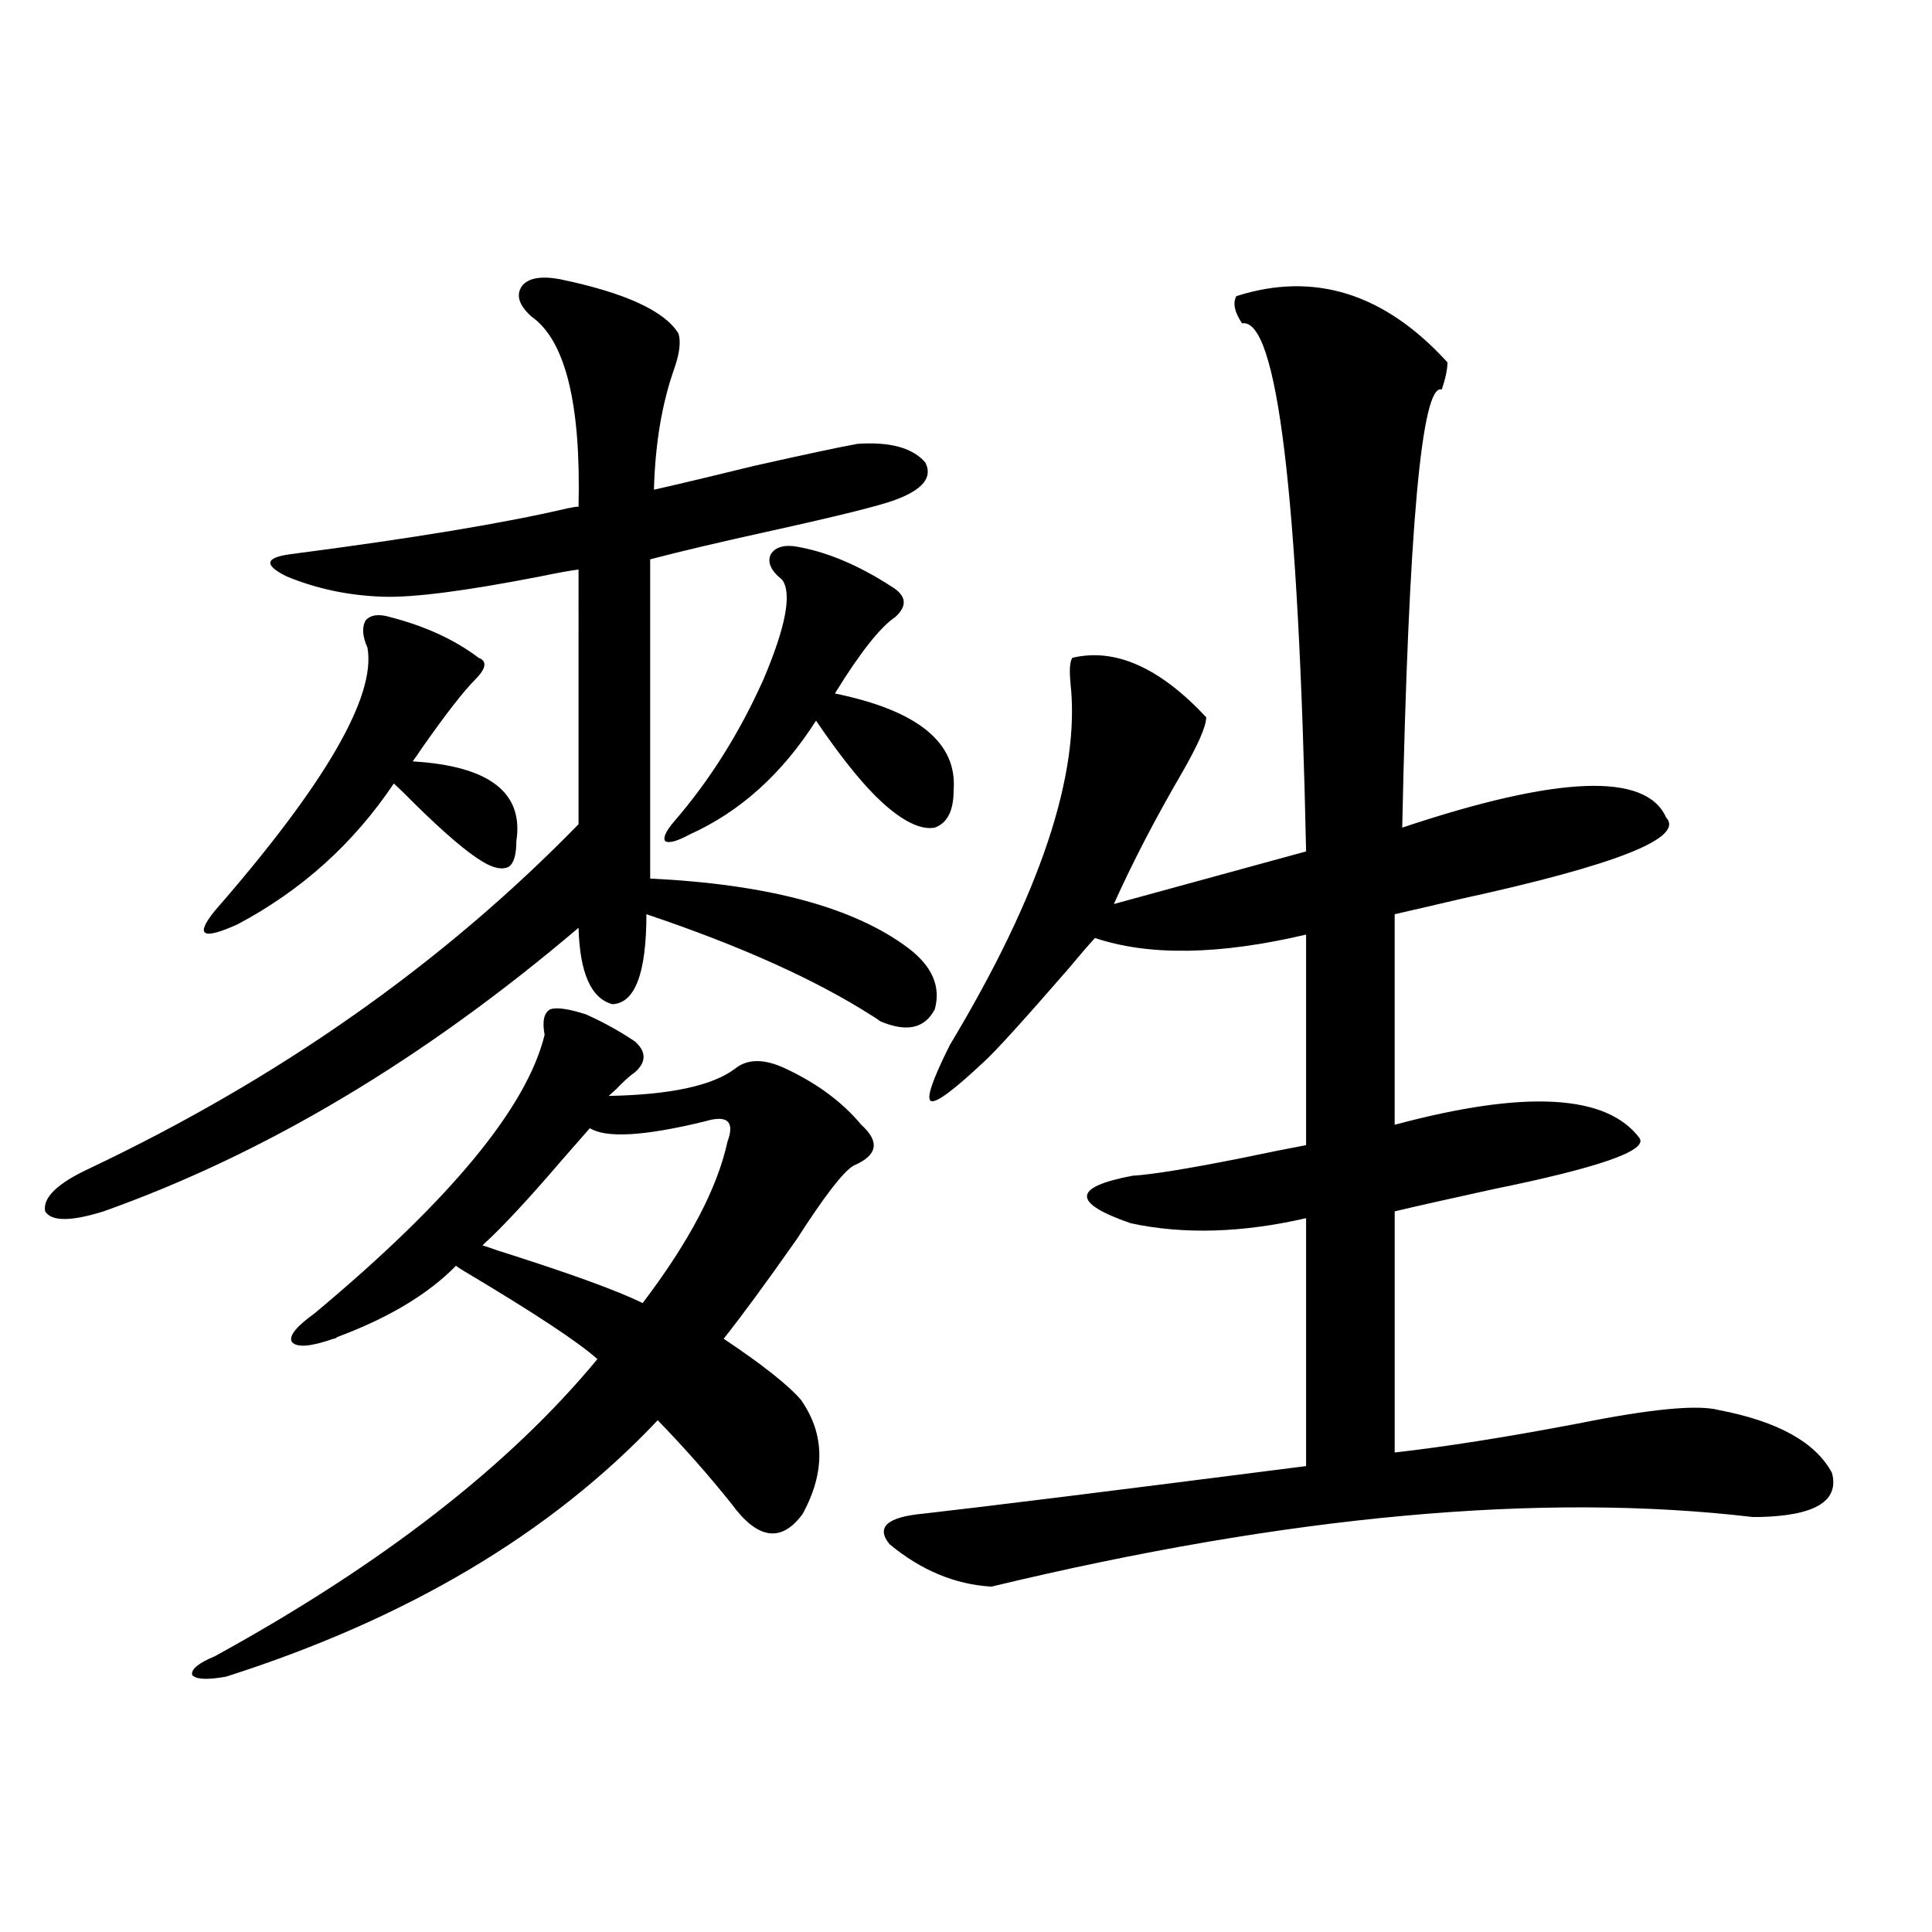 <?xml version="1.0" encoding="utf-8"?>
<!-- Generator: Adobe Illustrator 16.0.0, SVG Export Plug-In . SVG Version: 6.00 Build 0)  -->
<!DOCTYPE svg PUBLIC "-//W3C//DTD SVG 1.1//EN" "http://www.w3.org/Graphics/SVG/1.1/DTD/svg11.dtd">
<svg version="1.1" id="图层_1" xmlns="http://www.w3.org/2000/svg" xmlns:xlink="http://www.w3.org/1999/xlink" x="0px" y="0px"
	 width="1000px" height="1000px" viewBox="0 0 1000 1000" enable-background="new 0 0 1000 1000" xml:space="preserve">
<path d="M289.7,144.488c33.811,7.031,54.298,16.41,61.462,28.125c1.296,4.105,0.641,9.97-1.951,17.578
	c-6.509,18.168-10.091,39.262-10.731,63.281c13.003-2.926,30.243-7.031,51.706-12.305c26.006-5.851,43.901-9.668,53.657-11.426
	c16.905-1.168,28.612,2.06,35.121,9.668c3.902,7.621-1.311,14.063-15.609,19.336c-7.805,2.938-28.947,8.212-63.413,15.82
	c-26.676,5.864-47.804,10.849-63.413,14.941v165.234c61.127,2.938,105.684,14.941,133.655,36.035
	c12.348,9.38,16.905,19.927,13.658,31.641c-5.213,9.97-14.634,12.017-28.292,6.152c-0.655-0.577-1.951-1.456-3.902-2.637
	c-29.268-18.745-68.291-36.323-117.07-52.734c0,30.474-5.854,46.005-17.561,46.582c-11.066-2.925-16.92-16.108-17.561-39.551
	c-79.998,67.978-161.947,116.895-245.848,146.777c-16.92,5.273-26.996,5.273-30.243,0c-1.311-7.031,6.174-14.351,22.438-21.973
	c98.854-46.87,183.41-106.348,253.652-178.418V294.781c-4.558,0.591-11.066,1.758-19.512,3.516
	c-39.023,7.622-66.34,11.138-81.949,10.547c-17.561-0.577-34.146-4.093-49.755-10.547c-11.707-5.851-11.066-9.668,1.951-11.426
	c63.078-8.198,110.882-16.108,143.411-23.73c2.592-0.577,4.543-0.879,5.854-0.879c1.296-53.312-6.829-86.133-24.39-98.438
	c-6.509-5.851-8.14-11.124-4.878-15.82C273.436,143.911,279.944,142.73,289.7,144.488z M303.358,525.055
	c9.101,4.106,17.561,8.789,25.365,14.063c5.854,5.273,5.854,10.547,0,15.82c-2.606,1.758-5.854,4.696-9.756,8.789
	c-1.951,1.758-3.262,2.938-3.902,3.516c31.859-0.577,53.657-5.273,65.364-14.063c6.494-5.273,15.274-5.273,26.341,0
	c16.25,7.622,29.268,17.29,39.023,29.004c9.756,8.789,8.445,15.82-3.902,21.094c-5.213,2.938-14.969,15.532-29.268,37.793
	c-15.609,22.274-28.292,39.551-38.048,51.855c20.152,13.485,33.49,24.032,39.999,31.641c12.348,17.578,12.683,37.216,0.976,58.887
	c-11.066,15.243-23.414,13.485-37.072-5.273c-11.707-14.64-24.39-29.004-38.048-43.066
	c-55.288,58.599-129.753,102.832-223.409,132.715c-9.756,1.758-15.609,1.456-17.561-0.879c-0.655-2.938,3.247-6.152,11.707-9.668
	c86.492-47.461,152.512-98.726,198.044-153.809c-9.756-8.789-32.85-24.019-69.267-45.703c-1.951-1.167-3.262-2.046-3.902-2.637
	c-14.313,14.653-34.801,26.958-61.462,36.914c-0.655,0.591-1.311,0.879-1.951,0.879c-11.707,4.106-18.871,4.696-21.463,1.758
	c-1.951-2.925,1.951-7.91,11.707-14.941c70.242-58.585,109.906-106.636,119.021-144.141c-1.311-7.031-0.335-11.426,2.927-13.184
	C288.069,521.251,294.243,522.13,303.358,525.055z M201.897,319.391c18.201,4.696,33.49,11.728,45.853,21.094
	c4.543,1.758,3.902,5.575-1.951,11.426c-5.854,5.864-14.969,17.578-27.316,35.156c-1.951,2.938-3.582,5.273-4.878,7.031
	c39.664,2.349,57.56,16.122,53.657,41.309c0,7.031-1.311,11.426-3.902,13.184c-3.262,1.758-7.805,0.879-13.658-2.637
	c-7.805-4.683-19.191-14.351-34.146-29.004c-5.213-5.273-9.115-9.077-11.707-11.426c-20.822,31.063-47.804,55.371-80.974,72.949
	c-9.115,4.106-14.634,5.575-16.585,4.395c-1.951-1.167-0.335-4.972,4.878-11.426c57.225-65.616,83.565-111.03,79.022-136.23
	c-2.606-5.851-2.927-10.547-0.976-14.063C191.807,318.224,196.044,317.633,201.897,319.391z M364.82,580.426
	c-31.219,7.622-51.065,8.789-59.511,3.516c-2.606,2.938-7.484,8.501-14.634,16.699c-17.561,20.517-31.219,35.156-40.975,43.945
	c1.951,0.591,4.543,1.47,7.805,2.637c37.072,11.728,62.103,20.806,75.12,27.246c24.055-31.641,38.688-59.464,43.901-83.496
	c1.951-5.273,1.951-8.789,0-10.547S370.674,578.668,364.82,580.426z M414.575,283.355c14.954,2.938,30.563,9.668,46.828,20.215
	c7.805,4.696,8.445,9.97,1.951,15.82c-7.805,5.273-18.216,18.457-31.219,39.551c42.926,8.789,63.413,25.488,61.462,50.098
	c0,10.547-3.262,17.001-9.756,19.336c-6.509,1.181-14.634-2.335-24.39-10.547c-10.411-8.789-22.773-23.73-37.072-44.824
	c-17.561,27.548-39.358,47.173-65.364,58.887c-6.509,3.516-10.731,4.696-12.683,3.516c-1.311-1.758,0.32-5.273,4.878-10.547
	c18.201-21.094,33.49-45.401,45.853-72.949c11.707-27.534,14.954-44.824,9.756-51.855c-5.854-4.683-7.805-9.077-5.854-13.184
	C401.558,282.778,406.771,281.598,414.575,283.355z M639.936,153.277c40.319-12.882,76.736-1.456,109.266,34.277
	c0,3.516-0.976,8.212-2.927,14.063c-10.411-3.516-17.24,72.07-20.487,226.758c80.639-26.944,126.171-28.702,136.582-5.273
	c9.756,10.547-25.7,24.609-106.339,42.188c-14.969,3.516-26.341,6.152-34.146,7.91v108.984
	c67.636-18.155,109.906-15.82,126.826,7.031c3.902,6.454-21.463,15.243-76.096,26.367c-24.069,5.273-40.975,9.091-50.73,11.426
	v124.805c26.006-2.925,57.56-7.91,94.632-14.941c37.713-7.608,62.103-9.956,73.169-7.031c30.563,5.864,50.075,16.699,58.535,32.52
	c3.902,14.653-8.78,22.274-38.048,22.852h-2.927c-109.266-12.882-240.649-0.879-394.137,36.035
	c-18.871-1.167-36.432-8.487-52.682-21.973c-7.164-8.789-1.311-14.063,17.561-15.82c31.219-3.516,97.224-11.714,198.044-24.609
	v-128.32c-33.17,7.622-63.413,8.501-90.729,2.637c-30.578-10.547-30.243-18.745,0.976-24.609c9.756-0.577,27.957-3.516,54.633-8.789
	c16.905-3.516,28.612-5.851,35.121-7.031V483.746c-44.877,10.547-81.309,11.138-109.266,1.758
	c-3.262,3.516-7.805,8.789-13.658,15.82c-23.414,26.958-38.048,43.066-43.901,48.34c-15.609,14.653-24.725,21.396-27.316,20.215
	c-2.606-1.167,0.641-10.835,9.756-29.004c46.828-77.921,67.636-140.323,62.438-187.207c-0.655-7.031-0.335-11.426,0.976-13.184
	c22.104-5.273,45.197,4.985,69.267,30.762c0,4.696-4.237,14.364-12.683,29.004c-13.658,23.442-25.365,46.005-35.121,67.676
	l99.51-27.246c-3.902-185.147-14.969-276.266-33.17-273.34C638.96,161.489,637.984,156.793,639.936,153.277z"/>
</svg>
